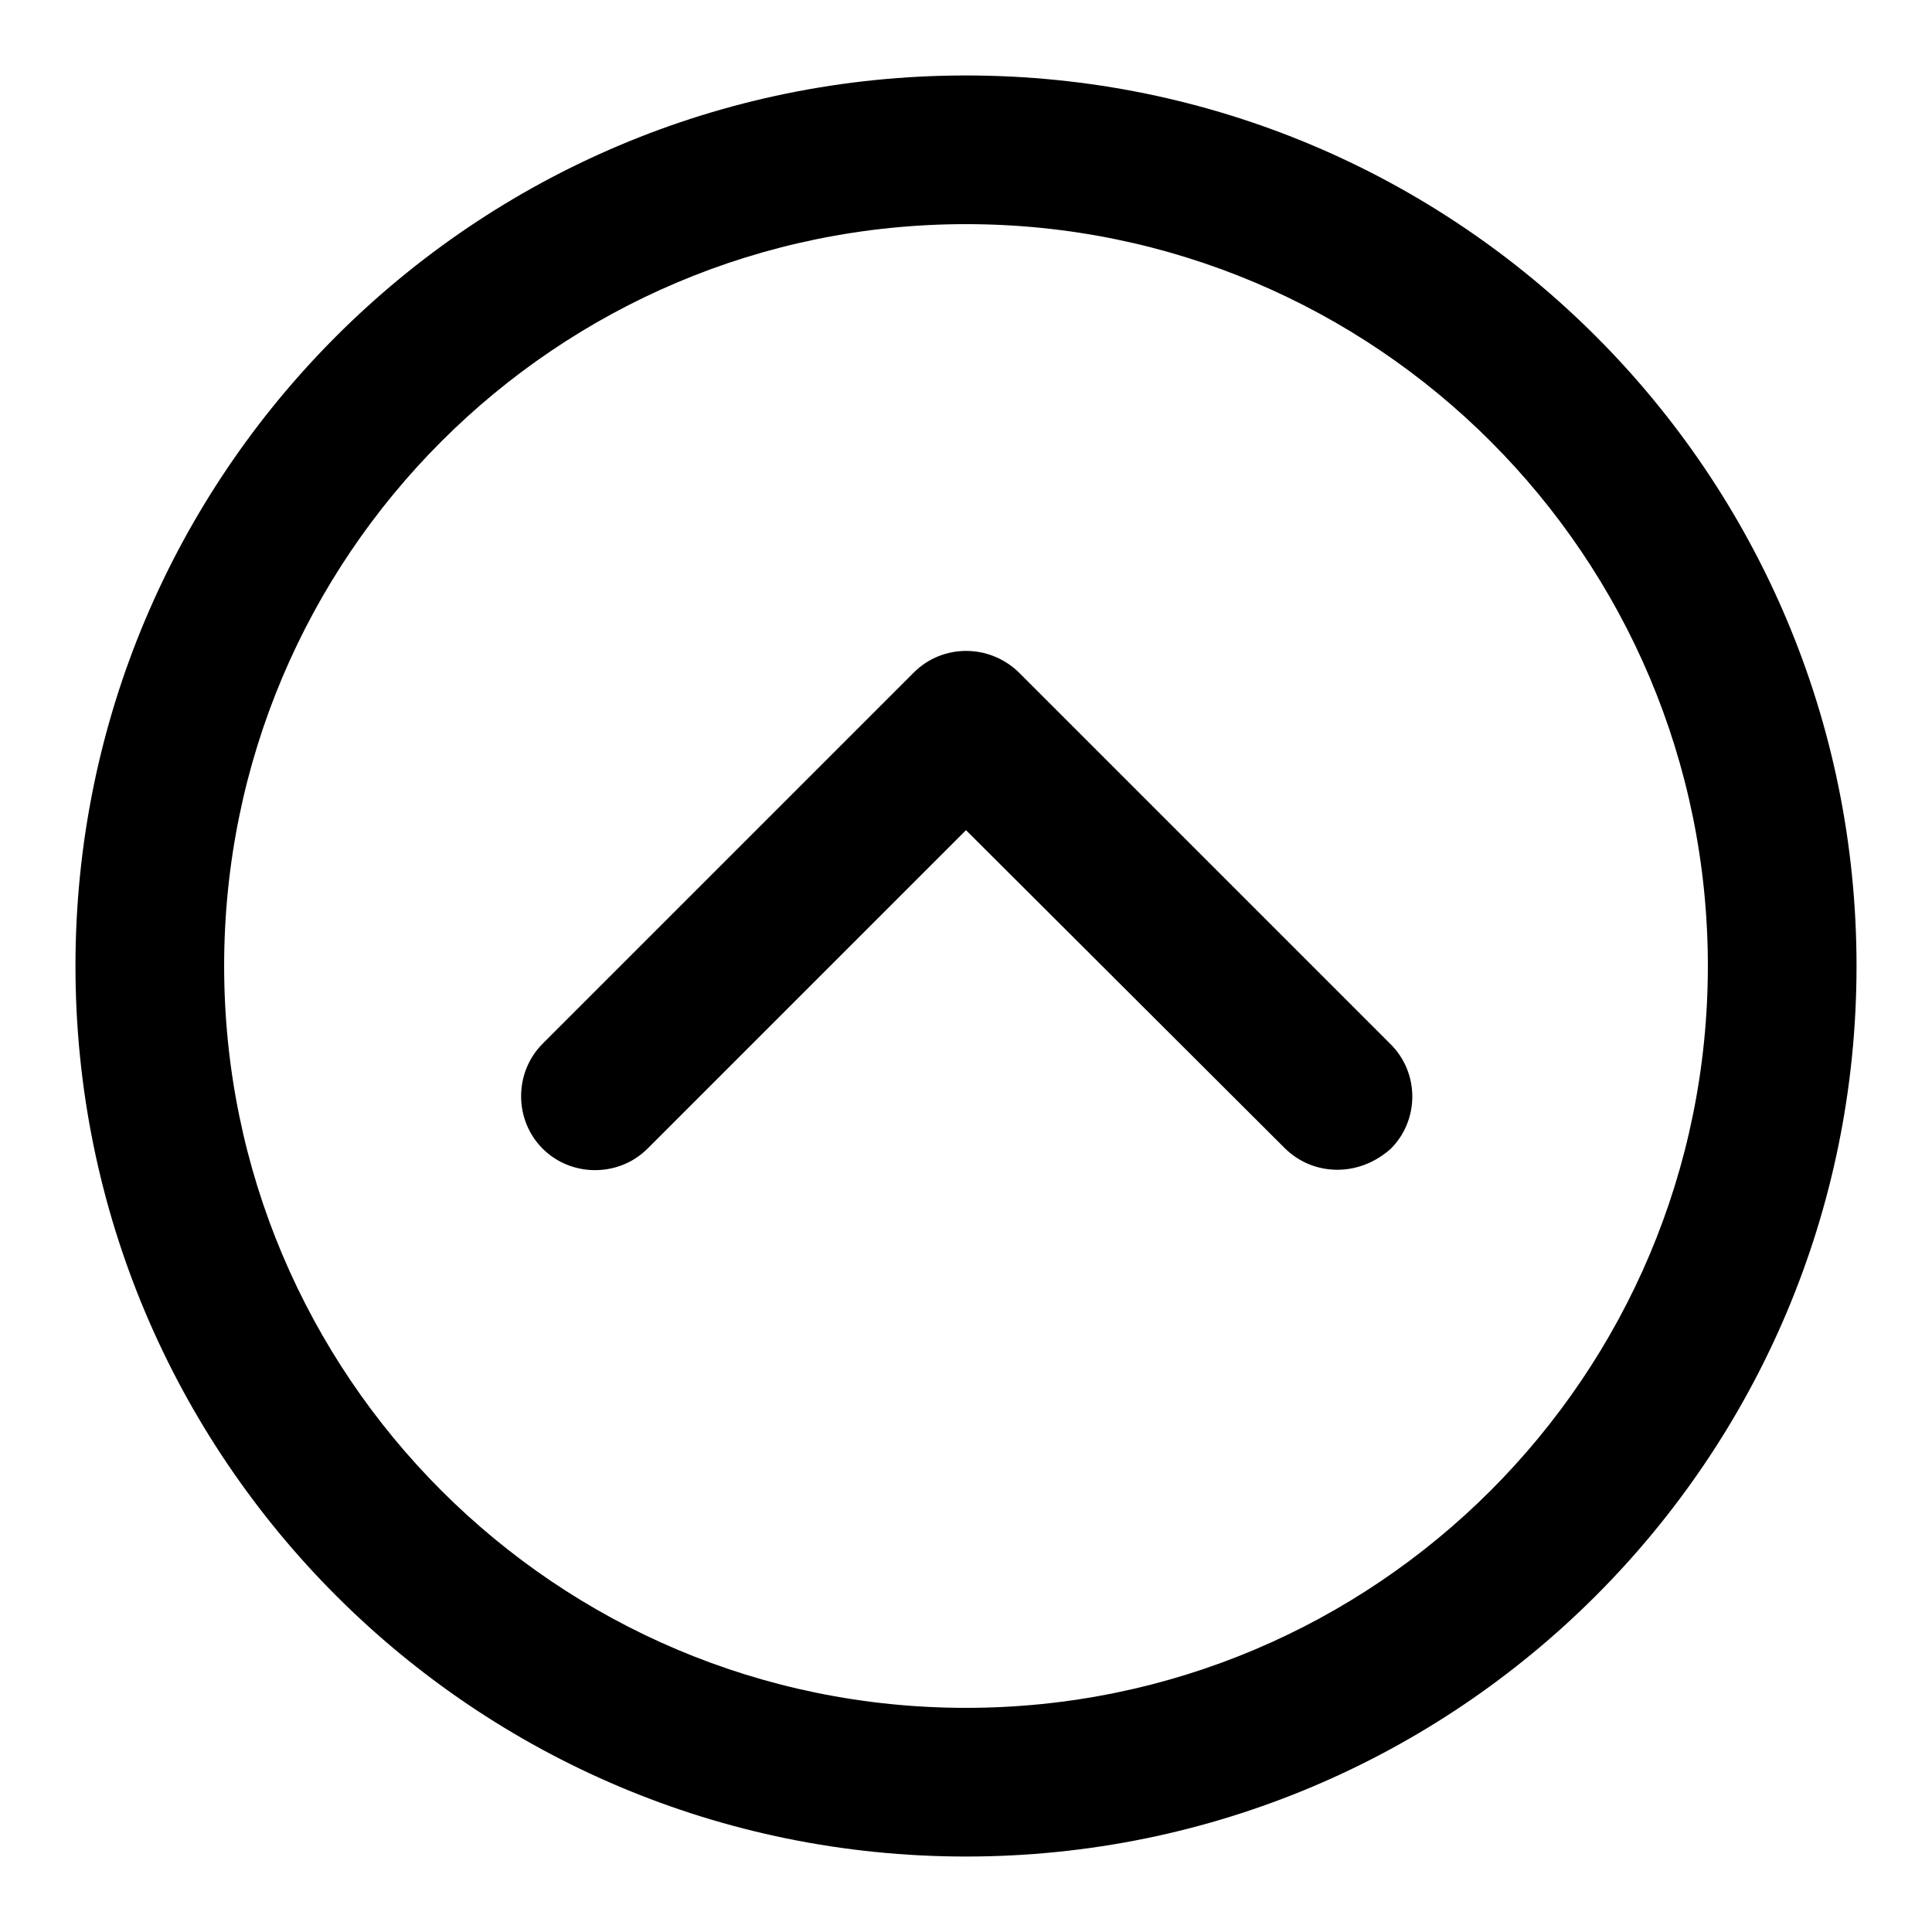 <?xml version="1.0" encoding="utf-8"?>
<!-- Svg Vector Icons : http://www.onlinewebfonts.com/icon -->
<!DOCTYPE svg PUBLIC "-//W3C//DTD SVG 1.1//EN" "http://www.w3.org/Graphics/SVG/1.1/DTD/svg11.dtd">
<svg version="1.1" xmlns="http://www.w3.org/2000/svg" xmlns:xlink="http://www.w3.org/1999/xlink" x="0px" y="0px" viewBox="0 0 256 256" enable-background="new 0 0 256 256" xml:space="preserve">
<g> <path fill="#000000" d="M128,246c-65.2,0-118-52.8-118-118C10,62.8,62.8,10,128,10c65.2,0,118,52.8,118,118 C246,193.2,193.2,246,128,246z M128,29.7c-54.3,0-98.3,44-98.3,98.3s44,98.3,98.3,98.3s98.3-44,98.3-98.3l0,0 C226.3,73.7,182.3,29.7,128,29.7z"/> <path fill="#000000" d="M177.2,155c-2.6,0-5.1-1-7-2.9L128,110l-42.2,42.2c-3.8,3.8-10.1,3.8-13.9,0c-3.8-3.8-3.8-10.1,0-13.9 l49.2-49.2c3.8-3.8,10-3.8,13.9,0l49.2,49.2c3.9,3.8,3.9,10.1,0.1,13.9C182.3,154,179.8,155,177.2,155z"/></g>
</svg>